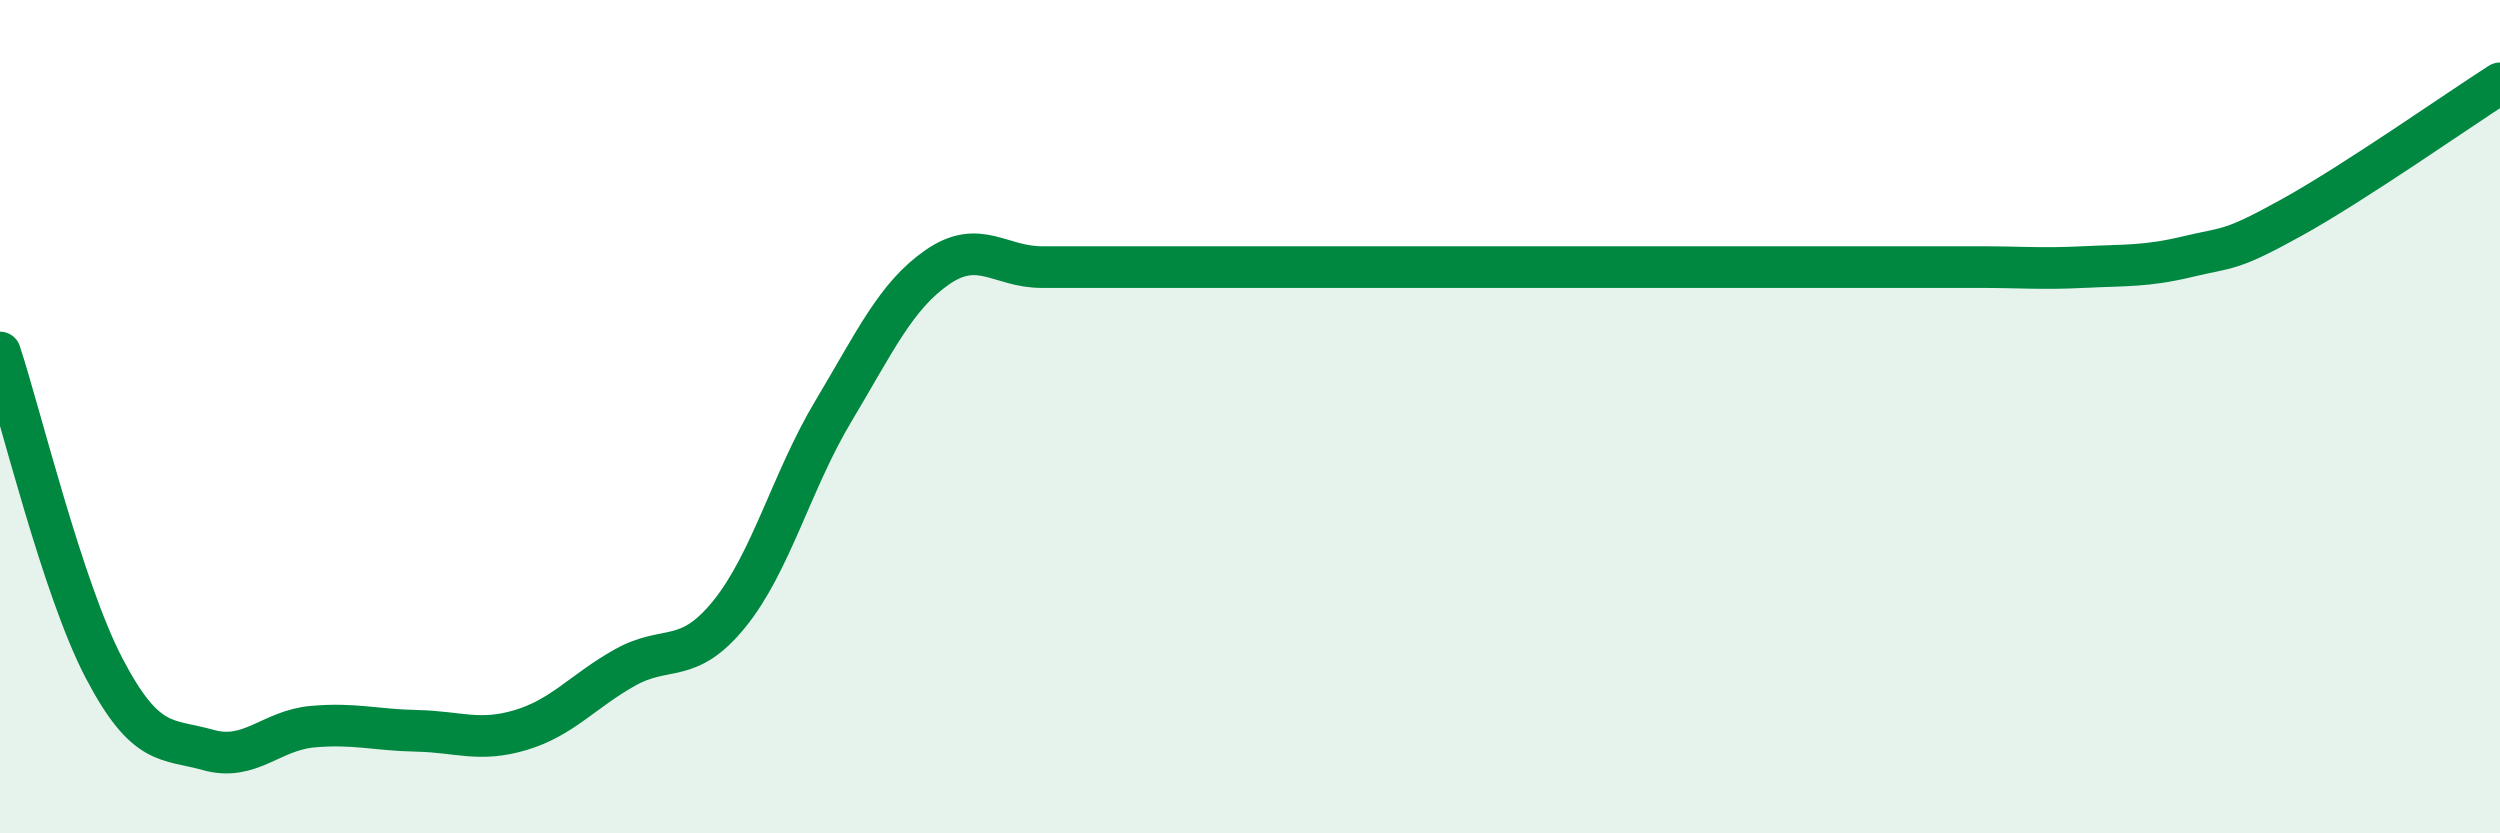 
    <svg width="60" height="20" viewBox="0 0 60 20" xmlns="http://www.w3.org/2000/svg">
      <path
        d="M 0,8.46 C 0.5,9.98 1.5,14.13 2.5,16.04 C 3.5,17.95 4,17.72 5,18 C 6,18.28 6.5,17.53 7.5,17.44 C 8.5,17.35 9,17.52 10,17.54 C 11,17.56 11.5,17.82 12.5,17.52 C 13.5,17.22 14,16.58 15,16.02 C 16,15.46 16.5,15.97 17.5,14.74 C 18.5,13.51 19,11.54 20,9.87 C 21,8.2 21.5,7.1 22.5,6.41 C 23.5,5.72 24,6.41 25,6.41 C 26,6.41 26.5,6.41 27.5,6.41 C 28.5,6.41 29,6.41 30,6.41 C 31,6.41 31.5,6.41 32.5,6.41 C 33.5,6.41 34,6.41 35,6.41 C 36,6.41 36.5,6.41 37.5,6.41 C 38.5,6.41 39,6.41 40,6.41 C 41,6.41 41.5,6.41 42.5,6.41 C 43.5,6.41 44,6.41 45,6.41 C 46,6.41 46.5,6.41 47.5,6.41 C 48.5,6.41 49,6.46 50,6.41 C 51,6.36 51.5,6.4 52.5,6.16 C 53.5,5.92 53.5,6.05 55,5.22 C 56.5,4.39 59,2.64 60,2L60 20L0 20Z"
        fill="#008740"
        opacity="0.1"
        stroke-linecap="round"
        stroke-linejoin="round"
      />
      <path
        d="M 0,8.46 C 0.5,9.98 1.5,14.13 2.5,16.04 C 3.5,17.95 4,17.72 5,18 C 6,18.28 6.5,17.53 7.5,17.44 C 8.5,17.35 9,17.52 10,17.54 C 11,17.56 11.5,17.82 12.5,17.52 C 13.5,17.22 14,16.58 15,16.02 C 16,15.46 16.5,15.97 17.5,14.74 C 18.5,13.51 19,11.54 20,9.87 C 21,8.2 21.5,7.1 22.5,6.41 C 23.5,5.72 24,6.41 25,6.41 C 26,6.41 26.5,6.41 27.5,6.41 C 28.5,6.41 29,6.41 30,6.41 C 31,6.41 31.5,6.41 32.5,6.41 C 33.5,6.41 34,6.41 35,6.41 C 36,6.41 36.5,6.41 37.5,6.41 C 38.5,6.41 39,6.41 40,6.41 C 41,6.41 41.5,6.41 42.5,6.41 C 43.5,6.41 44,6.41 45,6.41 C 46,6.41 46.5,6.41 47.5,6.41 C 48.5,6.41 49,6.46 50,6.41 C 51,6.36 51.5,6.4 52.5,6.16 C 53.5,5.92 53.5,6.05 55,5.22 C 56.5,4.39 59,2.64 60,2"
        stroke="#008740"
        stroke-width="1"
        fill="none"
        stroke-linecap="round"
        stroke-linejoin="round"
      />
    </svg>
  